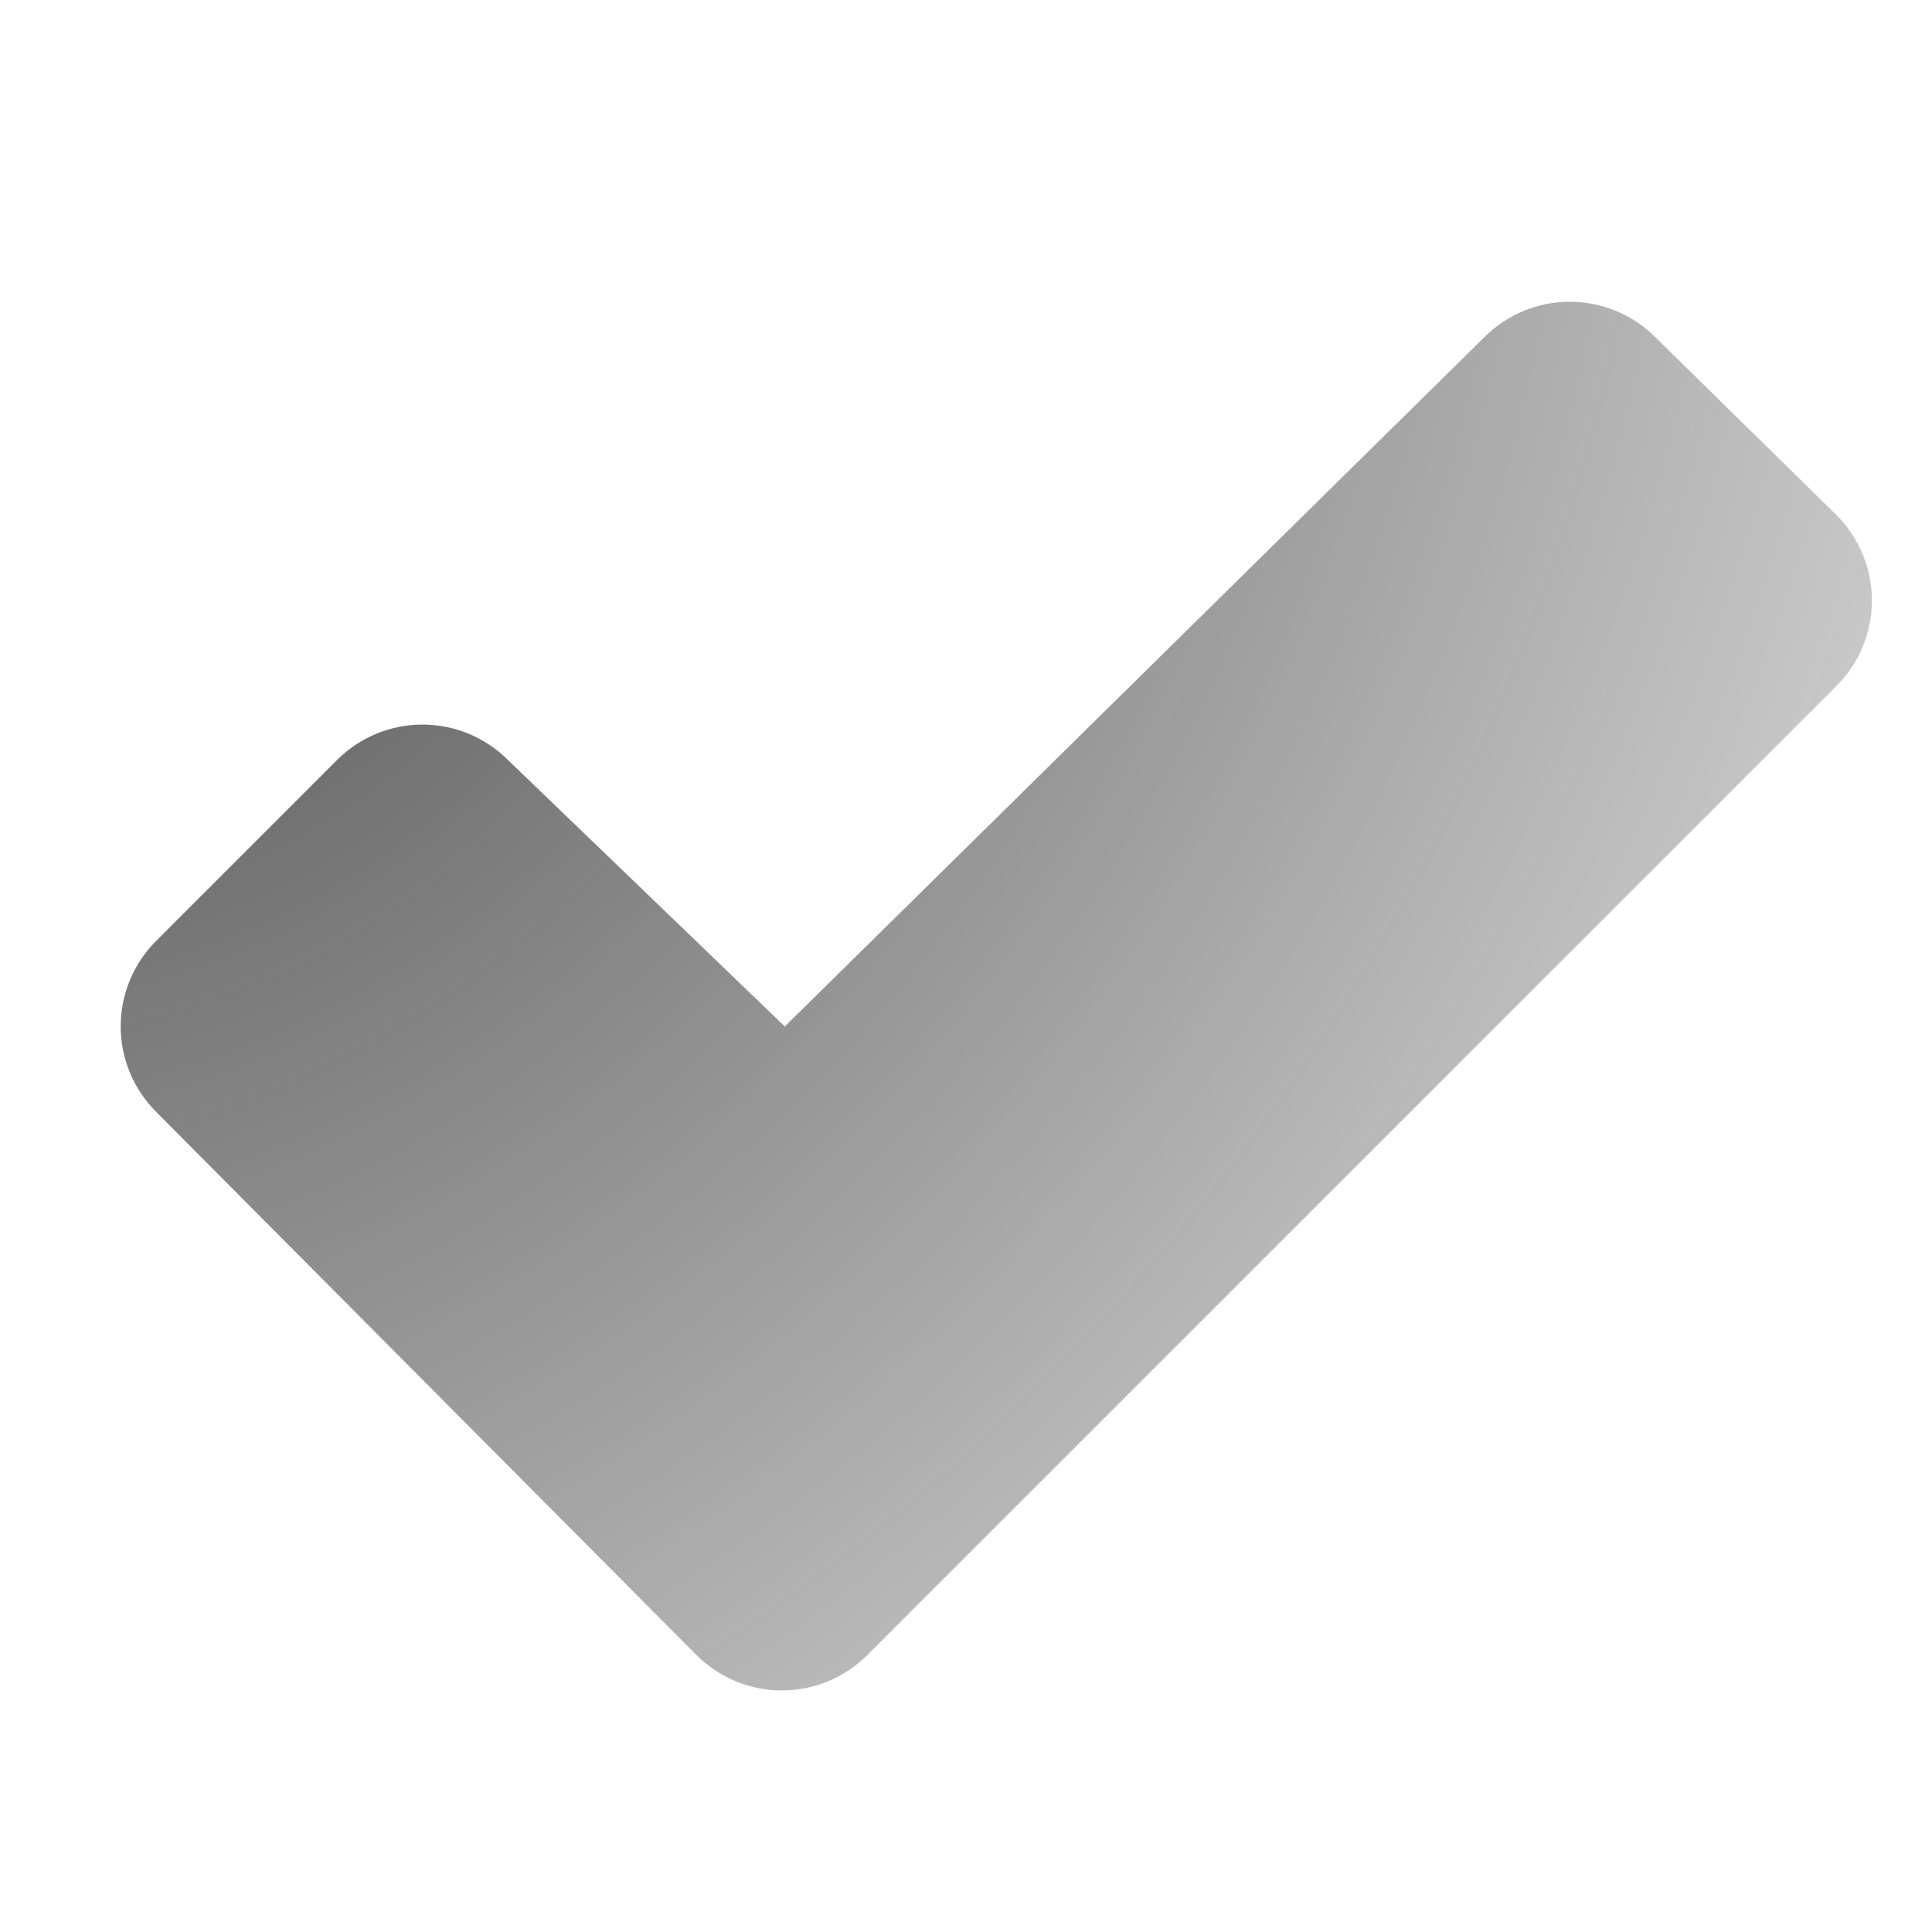 <svg width="120" height="120" viewBox="0 0 120 120" fill="none" xmlns="http://www.w3.org/2000/svg">
<path d="M114.061 42.612L53.868 102.8C53.172 103.496 52.345 104.049 51.435 104.426C50.525 104.803 49.55 104.997 48.565 104.997C47.579 104.997 46.604 104.803 45.694 104.426C44.784 104.049 43.957 103.496 43.261 102.8L9.689 69.05C8.285 67.644 7.496 65.738 7.496 63.751C7.496 61.763 8.285 59.857 9.689 58.451L20.939 47.201C22.34 45.799 24.24 45.009 26.223 45.004C28.205 44.999 30.109 45.779 31.518 47.173L48.693 63.706L48.745 63.758L92.212 20.928C93.618 19.528 95.521 18.742 97.504 18.742C99.488 18.742 101.391 19.528 102.797 20.928L114.047 31.971C114.749 32.668 115.307 33.496 115.688 34.408C116.069 35.321 116.266 36.3 116.267 37.289C116.269 38.278 116.074 39.257 115.696 40.171C115.317 41.084 114.761 41.914 114.061 42.612Z" fill="url(#paint0_radial_450_23484)"/>
<defs>
<radialGradient id="paint0_radial_450_23484" cx="0" cy="0" r="1" gradientUnits="userSpaceOnUse" gradientTransform="translate(7 19) rotate(36.722) scale(154.701 195.084)">
<stop stop-color="#212121" stop-opacity="0.8"/>
<stop offset="1" stop-color="#212121" stop-opacity="0"/>
</radialGradient>
</defs>
</svg>
